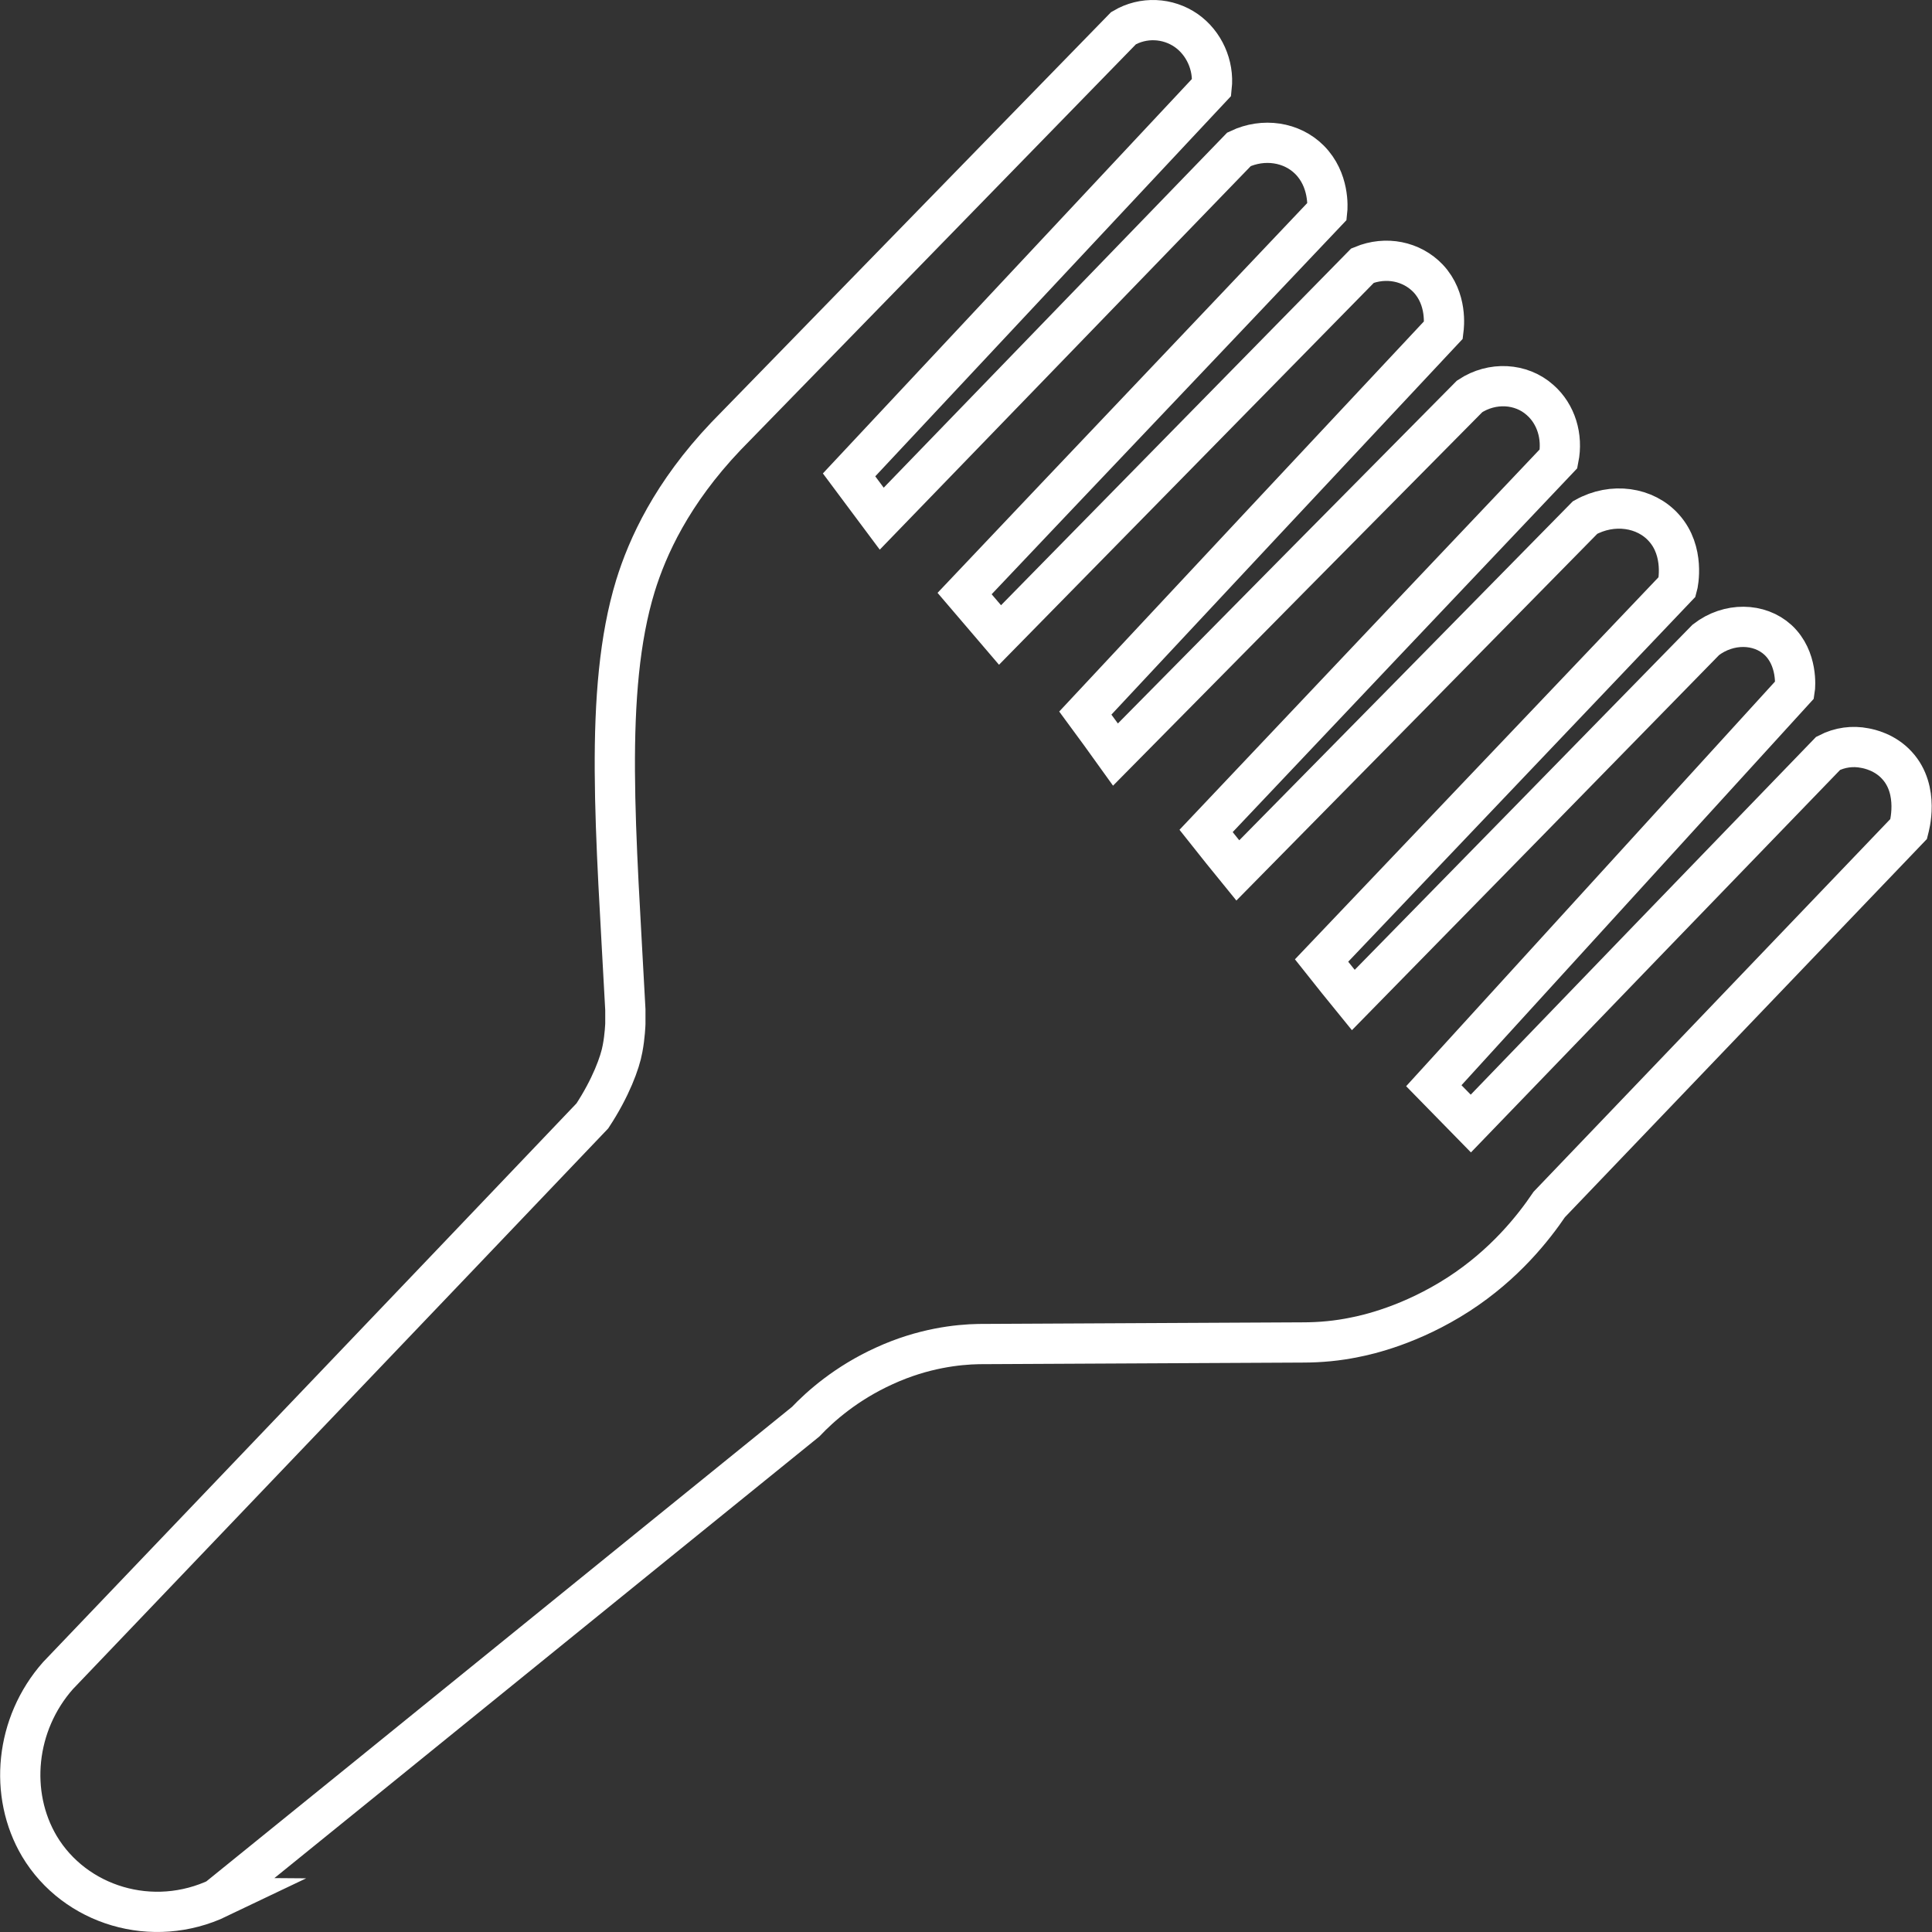 <?xml version="1.0" encoding="UTF-8"?><svg id="Layer_1" xmlns="http://www.w3.org/2000/svg" viewBox="0 0 48.01 48.01"><rect x="0" y="0" width="48.01" height="48.01" fill="#333333" stroke="none"/><defs><style>.cls-1{fill:none;stroke:#fff;stroke-miterlimit:10;}</style></defs><path class="cls-1" d="m5.44,47.16c-1.65.79-3.58.19-4.46-1.28-.77-1.3-.6-3.04.46-4.24,4.43-4.64,8.86-9.27,13.28-13.91.46-.7.69-1.33.75-1.67.06-.31.07-.62.07-.62,0-.15,0-.27,0-.35-.23-4.39-.55-7.91.25-10.53.3-.97.9-2.3,2.25-3.72,3.29-3.38,6.59-6.76,9.88-10.14.49-.29,1.1-.26,1.56.06.44.31.69.86.63,1.41-3,3.21-6.01,6.42-9.01,9.63.27.36.54.73.81,1.09,2.96-3.06,5.92-6.12,8.88-9.18.61-.29,1.31-.18,1.75.26.5.5.45,1.19.44,1.28-3,3.17-6.01,6.33-9.01,9.5.29.34.58.68.88,1.03,3-3.06,6.01-6.12,9.01-9.18.58-.24,1.22-.11,1.63.32.48.51.39,1.2.38,1.28-2.97,3.17-5.94,6.35-8.9,9.52.25.34.5.68.75,1.03,2.93-2.97,5.87-5.94,8.8-8.9.56-.37,1.28-.33,1.75.09.4.35.57.91.46,1.46-2.92,3.08-5.84,6.16-8.76,9.25.26.33.53.66.79.98,2.88-2.92,5.76-5.85,8.63-8.77.68-.38,1.5-.26,1.96.26.52.58.35,1.39.33,1.46-2.95,3.1-5.89,6.19-8.84,9.29.26.33.53.66.79.98,2.92-2.98,5.84-5.96,8.76-8.95.57-.44,1.33-.42,1.79,0,.5.46.43,1.18.42,1.24-2.99,3.28-5.98,6.56-8.97,9.84l.92.94c2.96-3.07,5.92-6.14,8.88-9.2.29-.15.61-.19.91-.13.11.02.5.1.8.43.57.62.3,1.54.29,1.58-2.98,3.11-5.95,6.22-8.93,9.33-.4.59-1.11,1.49-2.25,2.23-1.19.77-2.27,1.01-2.58,1.07-.43.09-.86.13-1.3.13-2.68.01-5.37.03-8.05.04-.52.01-1.38.1-2.34.54-.95.43-1.6,1.01-1.96,1.39-4.87,3.94-9.73,7.89-14.6,11.83Z"/></svg>